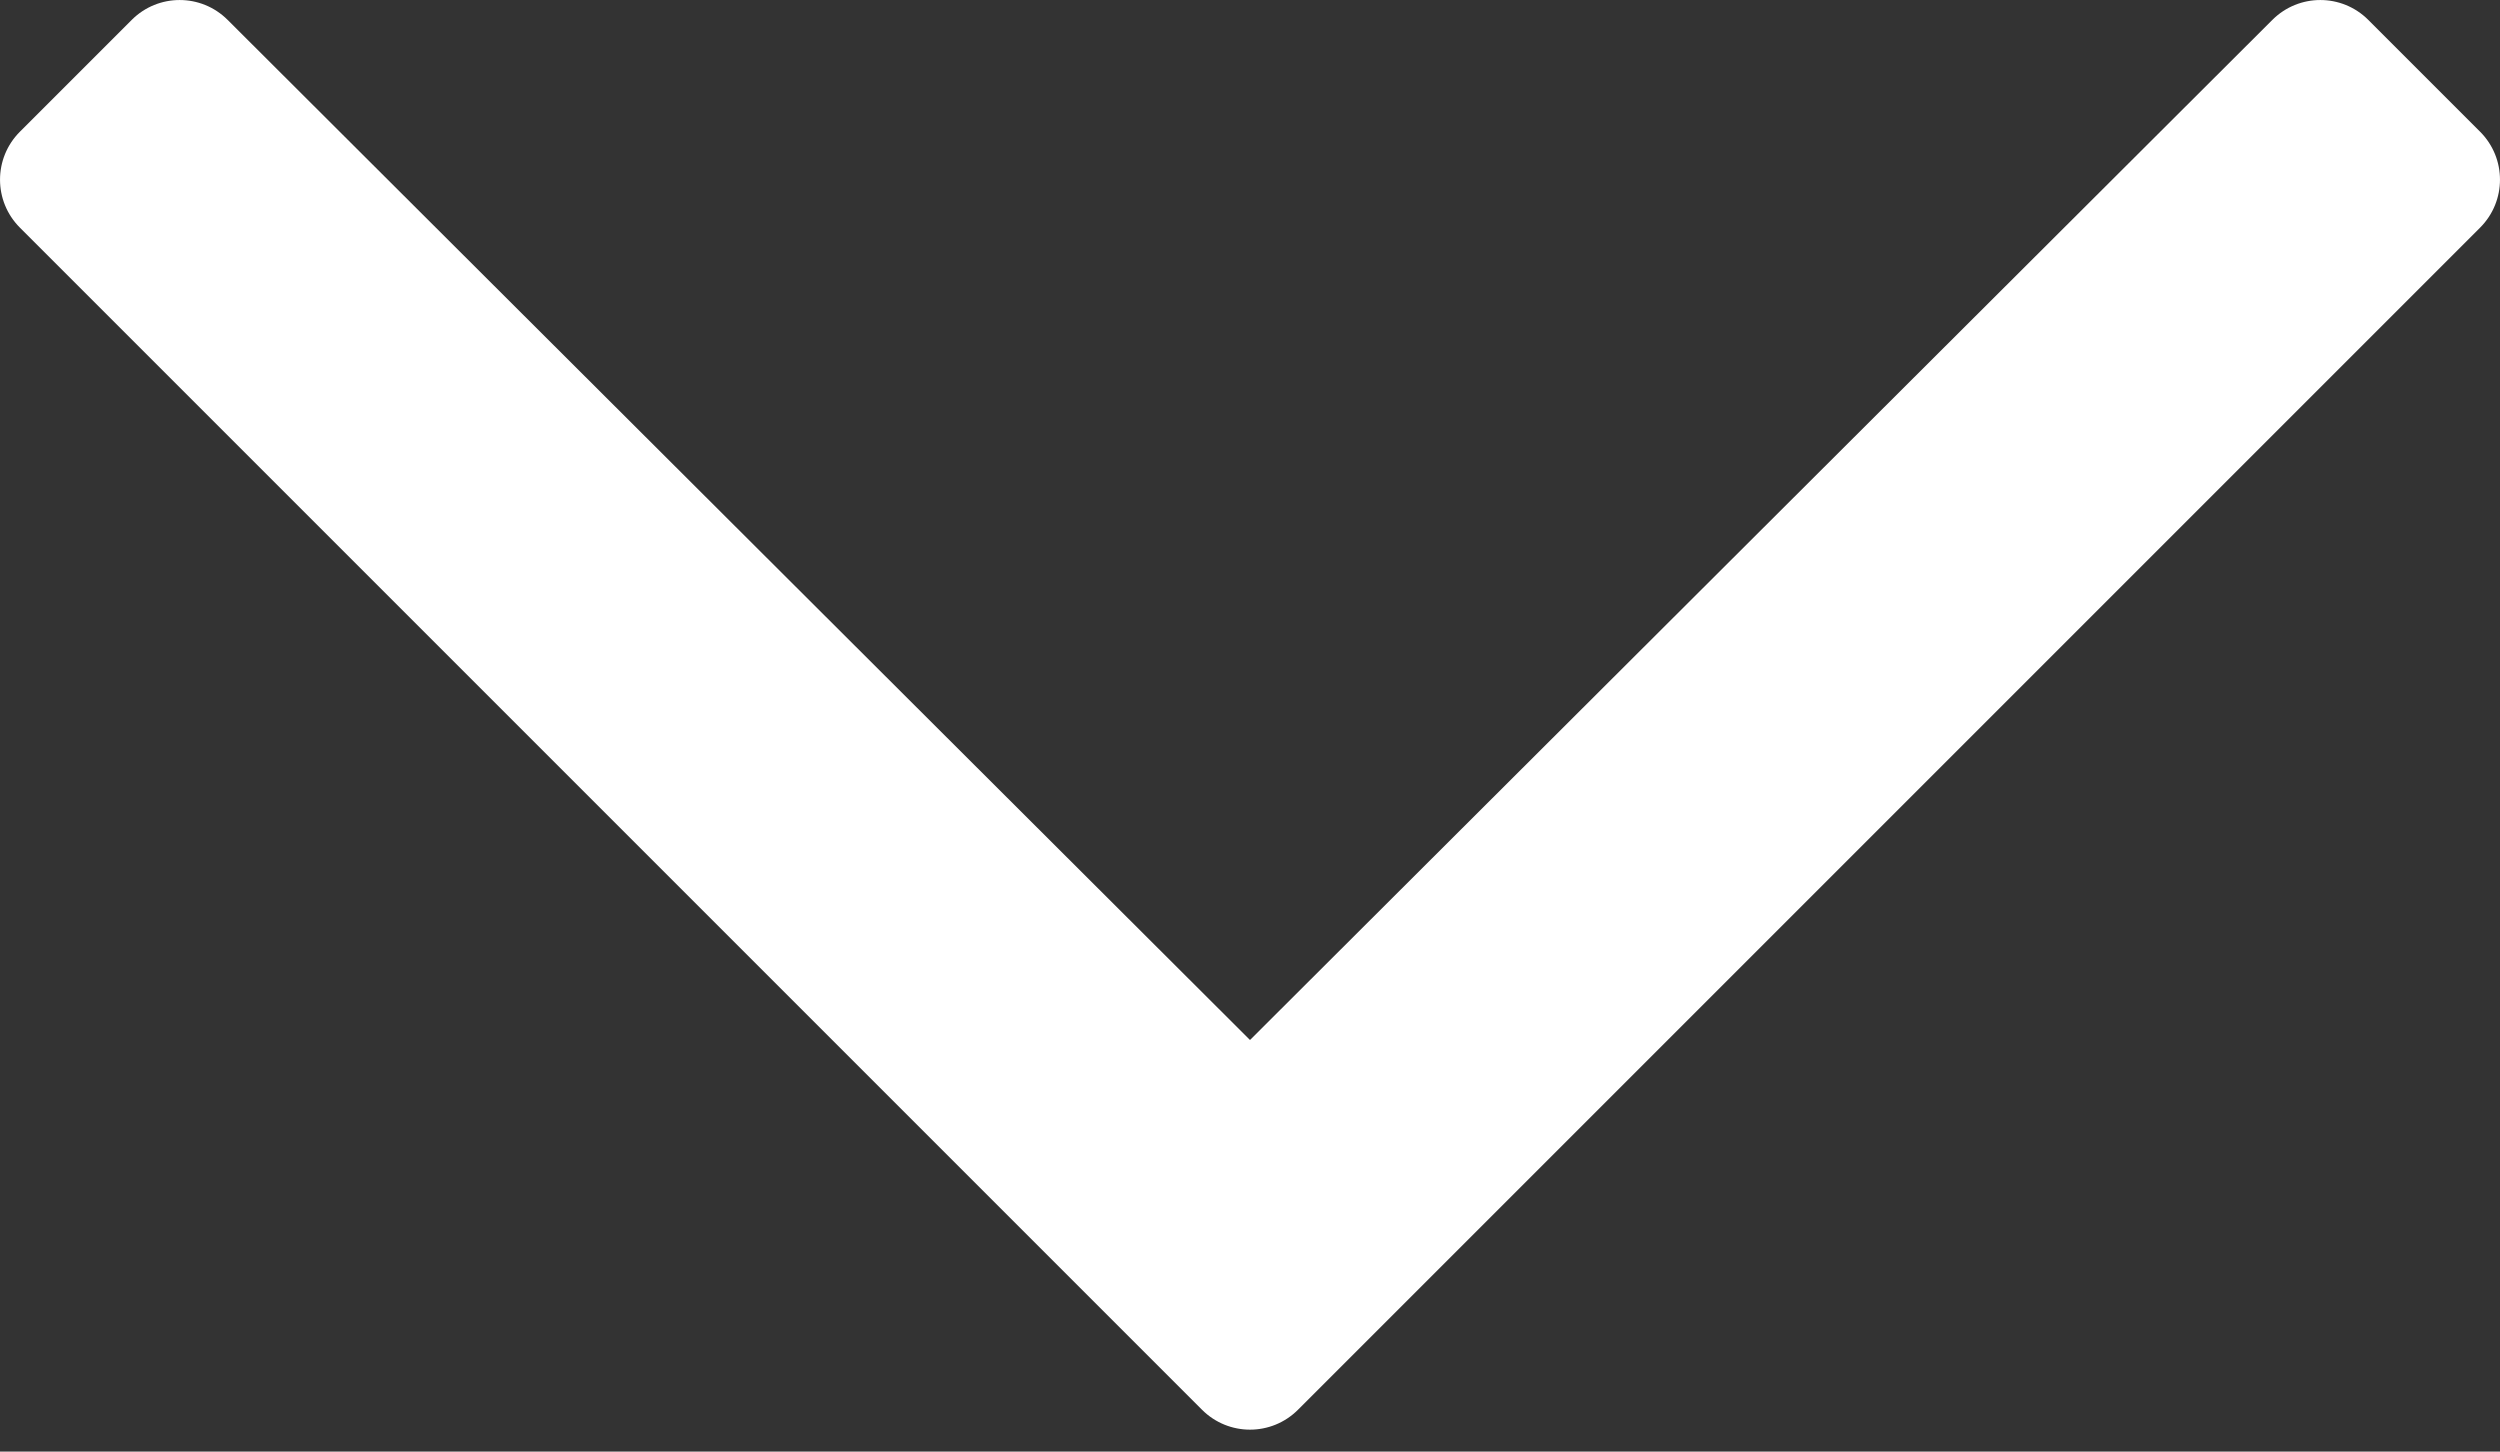 <?xml version="1.0" encoding="UTF-8"?>
<svg width="31px" height="18px" viewBox="0 0 31 18" version="1.1" xmlns="http://www.w3.org/2000/svg" xmlns:xlink="http://www.w3.org/1999/xlink">
    <rect x="0" y="0" width="31" height="18" fill="#333333" stroke="none"/>
    <!-- Generator: Sketch 64 (93537) - https://sketch.com -->
    <title>chevron</title>
    <desc>Created with Sketch.</desc>
    <g id="Mortgage-Calculator" stroke="none" stroke-width="1" fill="none" fill-rule="evenodd">
        <g id="chevron" transform="translate(0, -2)">
            <rect id="Rectangle" x="0" y="0" width="32" height="22"></rect>
            <path d="M16.095,19.481 L30.753,4.823 C31.082,4.494 31.082,3.962 30.753,3.633 L29.367,2.247 C29.038,1.918 28.506,1.918 28.177,2.247 L15.5,14.896 L2.823,2.247 C2.494,1.918 1.962,1.918 1.633,2.247 L0.247,3.633 C-0.082,3.962 -0.082,4.494 0.247,4.823 L14.905,19.481 C15.234,19.81 15.766,19.81 16.095,19.481 Z" id="" fill="#FFFFFF" fill-rule="nonzero"></path>
        </g>
    </g>
</svg>